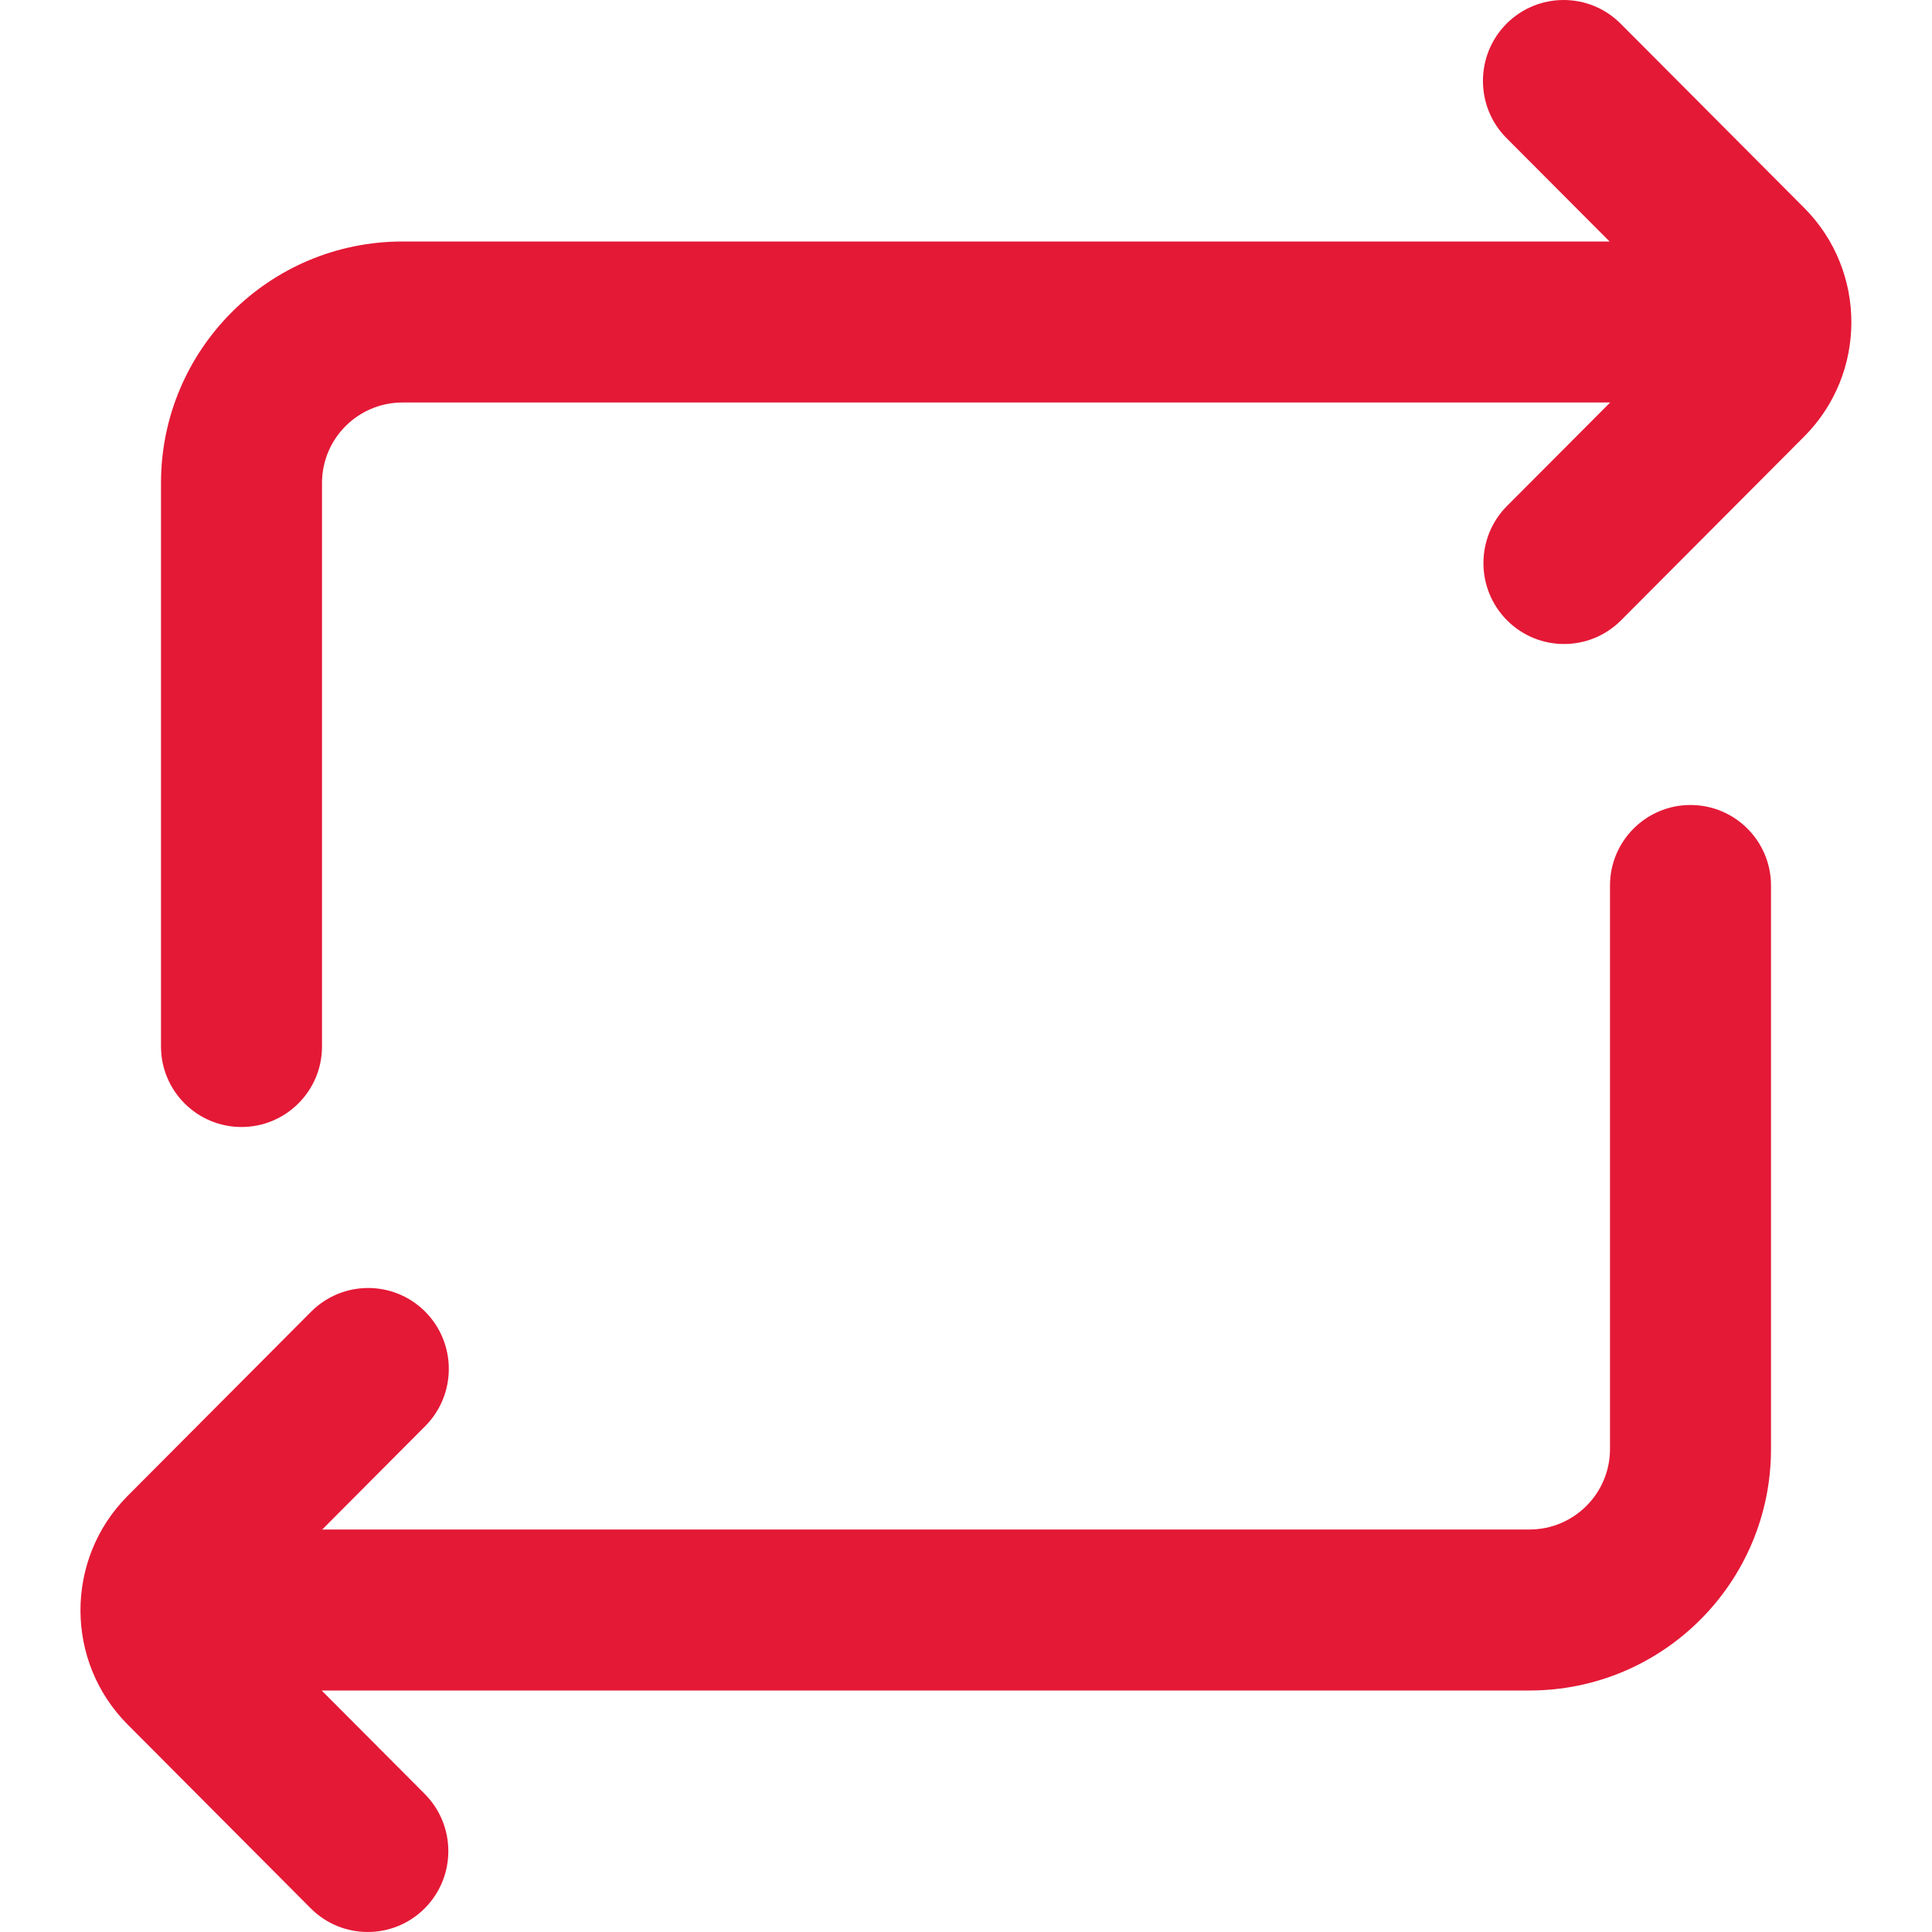 <!DOCTYPE svg PUBLIC "-//W3C//DTD SVG 1.1//EN" "http://www.w3.org/Graphics/SVG/1.1/DTD/svg11.dtd">
<!-- Uploaded to: SVG Repo, www.svgrepo.com, Transformed by: SVG Repo Mixer Tools -->
<svg width="800px" height="800px" viewBox="0 0 24 24" fill="none" xmlns="http://www.w3.org/2000/svg">
<g id="SVGRepo_bgCarrier" stroke-width="0"/>
<g id="SVGRepo_tracerCarrier" stroke-linecap="round" stroke-linejoin="round"/>
<g id="SVGRepo_iconCarrier"> <path d="M18.715 1.716C18.324 1.324 18.324 0.687 18.715 0.294C19.107 -0.098 19.741 -0.098 20.132 0.294L22.404 2.574L22.417 2.587C23.194 3.372 23.192 4.641 22.412 5.423L20.137 7.706C19.746 8.098 19.112 8.098 18.721 7.706C18.33 7.313 18.33 6.677 18.721 6.285L20.002 5L5 5C4.448 5 4 5.448 4 6V13C4 13.552 3.552 14 3 14C2.448 14 2 13.552 2 13V6C2 4.343 3.343 3 5 3H19.995L18.715 1.716Z" fill="#e41936"/> <path d="M22 11C22 10.448 21.552 10 21 10C20.448 10 20 10.448 20 11V18C20 18.552 19.552 19 19 19L4.003 19L5.282 17.716C5.673 17.323 5.673 16.687 5.282 16.294C4.891 15.902 4.257 15.902 3.865 16.294L1.594 18.574L1.581 18.587C0.804 19.372 0.806 20.641 1.586 21.423L3.86 23.706C4.251 24.098 4.885 24.098 5.276 23.706C5.667 23.313 5.667 22.677 5.276 22.285L3.996 21L19 21C20.657 21 22 19.657 22 18L22 11Z" fill="#e41936"/> </g>
</svg>